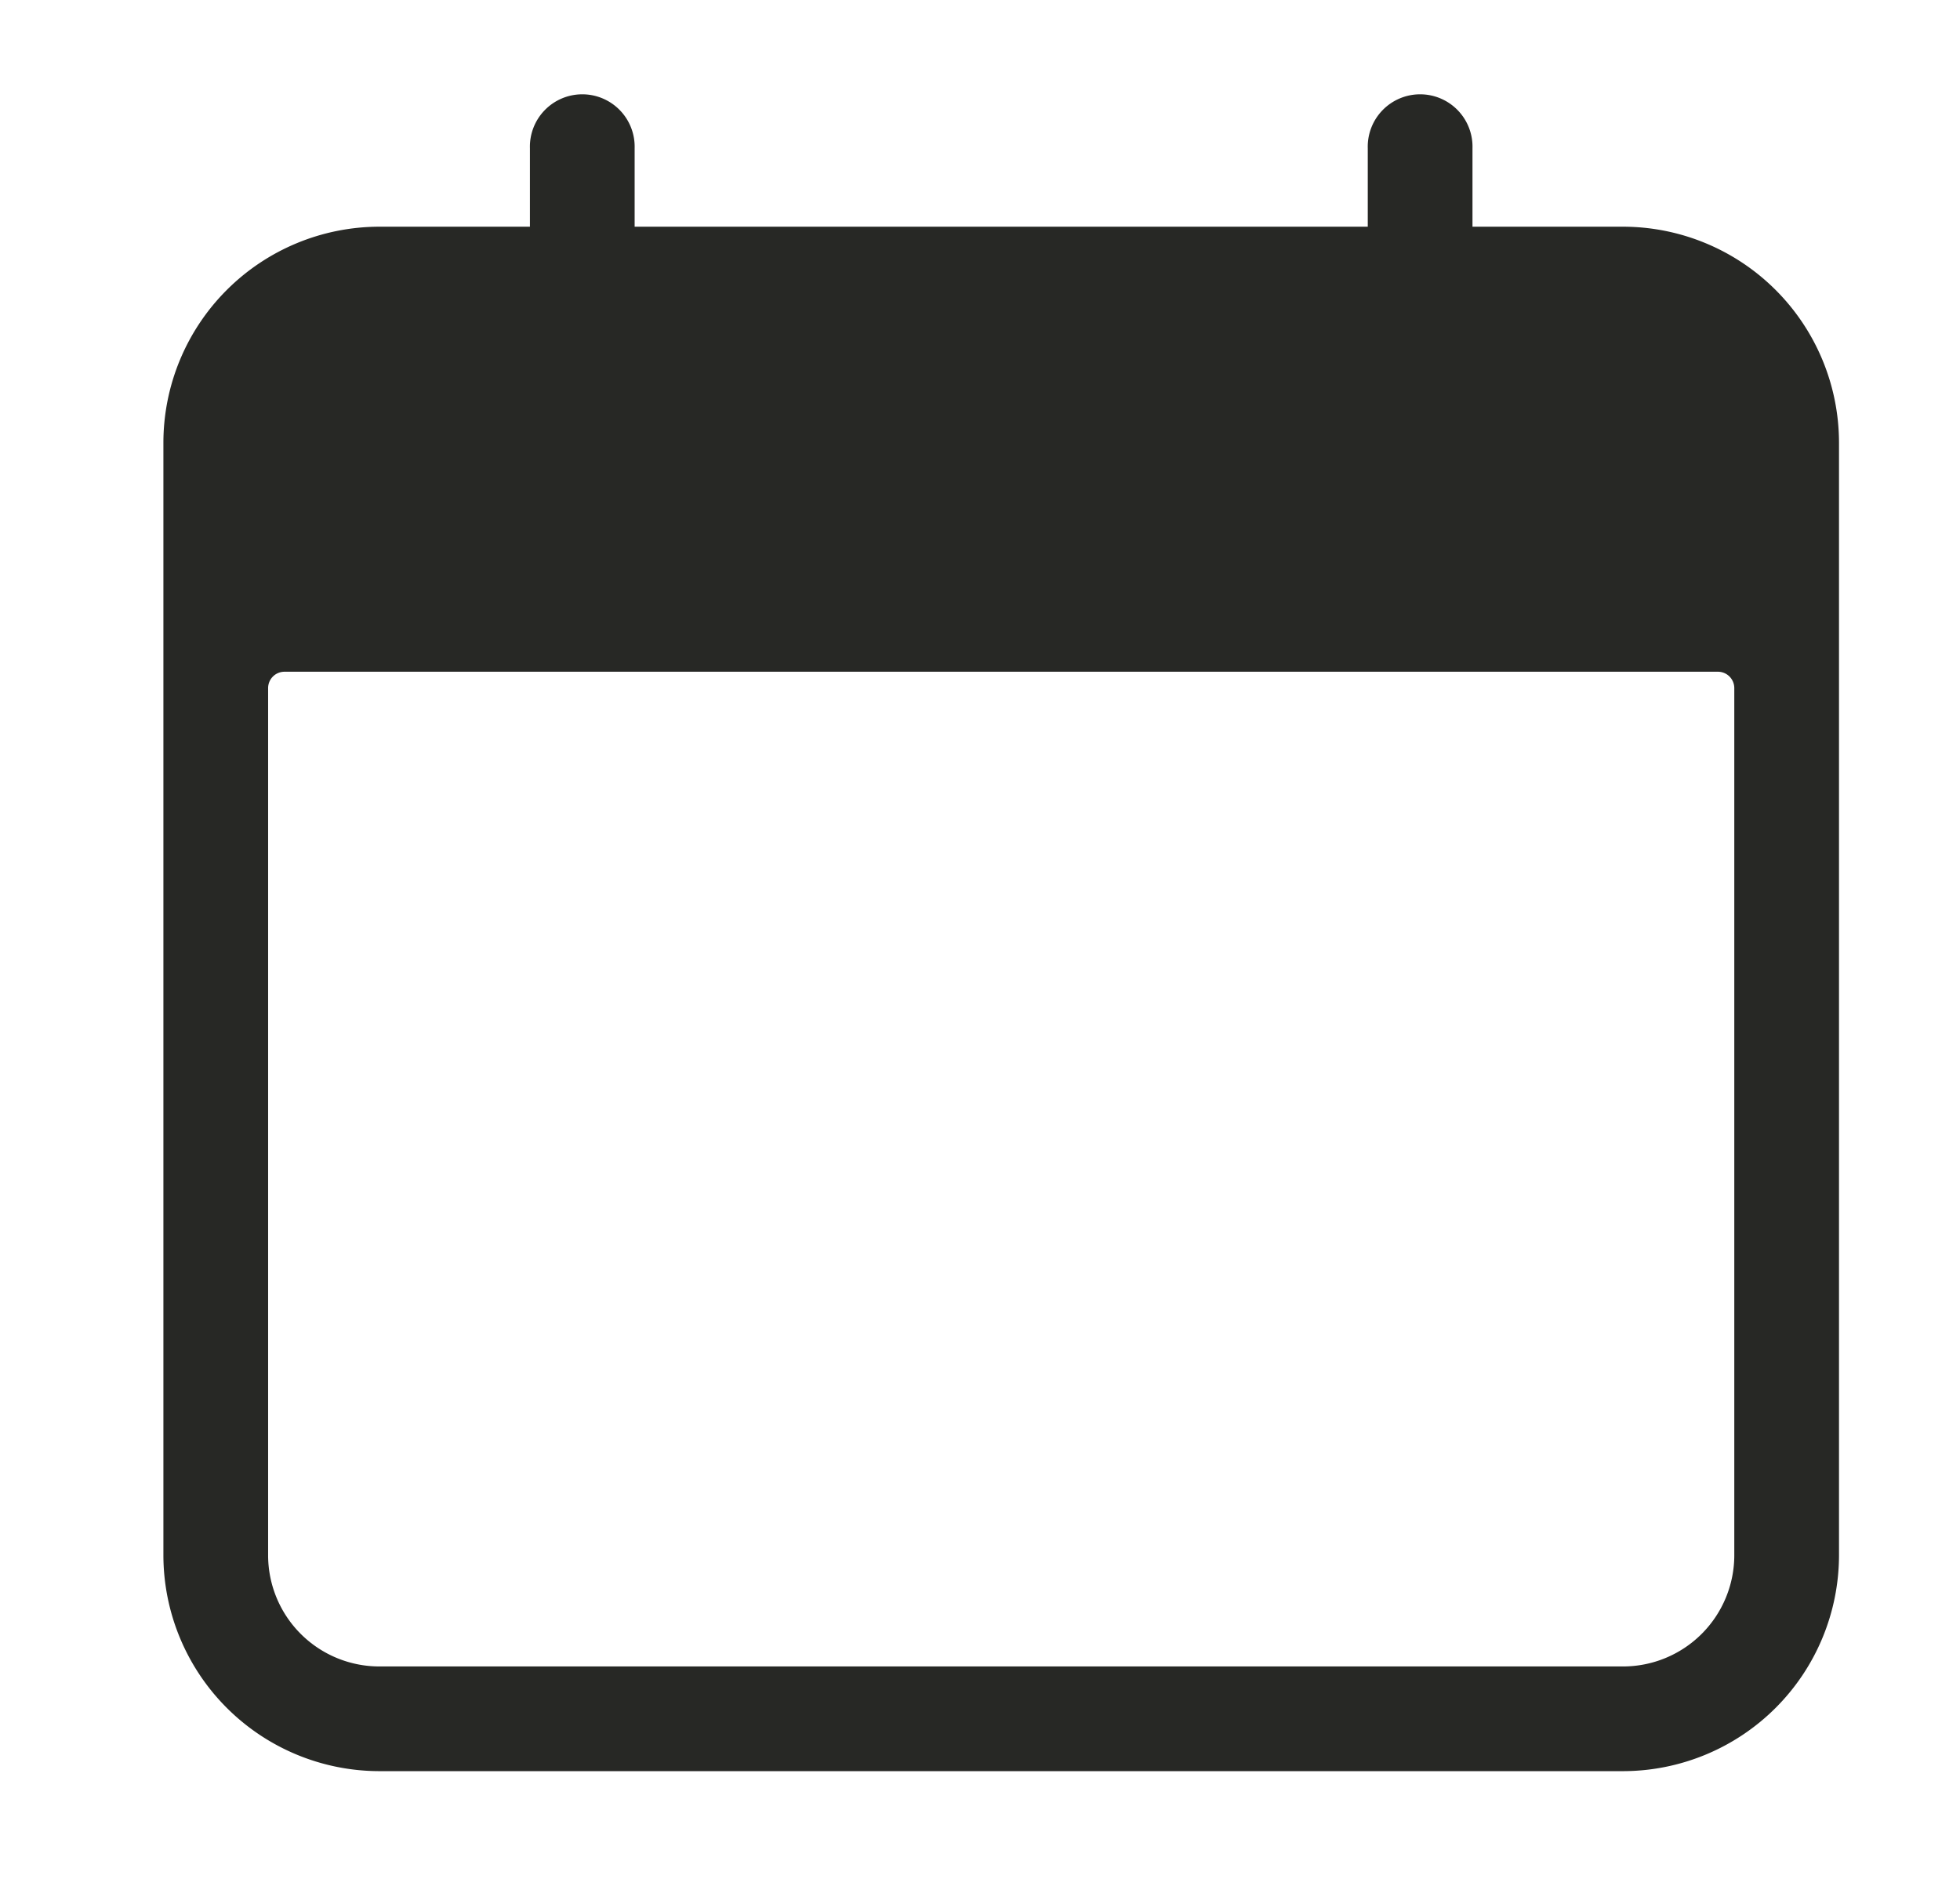 <svg xmlns="http://www.w3.org/2000/svg" width="1.546cm" height="1.502cm" viewBox="0 0 43.818 42.565"><defs><style>.ab248d91-2c09-4432-8716-c5545b62ab3f{fill:#272825;}</style></defs><g id="e60ba68b-14bd-4c81-8439-4e5b24c2884e" data-name="Grafisme"><path class="ab248d91-2c09-4432-8716-c5545b62ab3f" d="M36.284,5.066H32.919V3.311a1.171,1.171,0,1,0-2.341,0V5.066H14.188V3.311a1.171,1.171,0,1,0-2.341,0V5.066H8.482A4.834,4.834,0,0,0,3.653,9.895v24.876A4.834,4.834,0,0,0,8.482,39.6H36.284a4.834,4.834,0,0,0,4.829-4.829V9.895A4.834,4.834,0,0,0,36.284,5.066Zm2.488,29.705a2.488,2.488,0,0,1-2.488,2.488H8.482A2.488,2.488,0,0,1,5.994,34.771V15.383a.366.366,0,0,1,.366-.366H38.406a.366.366,0,0,1,.366.366Z"></path></g></svg>